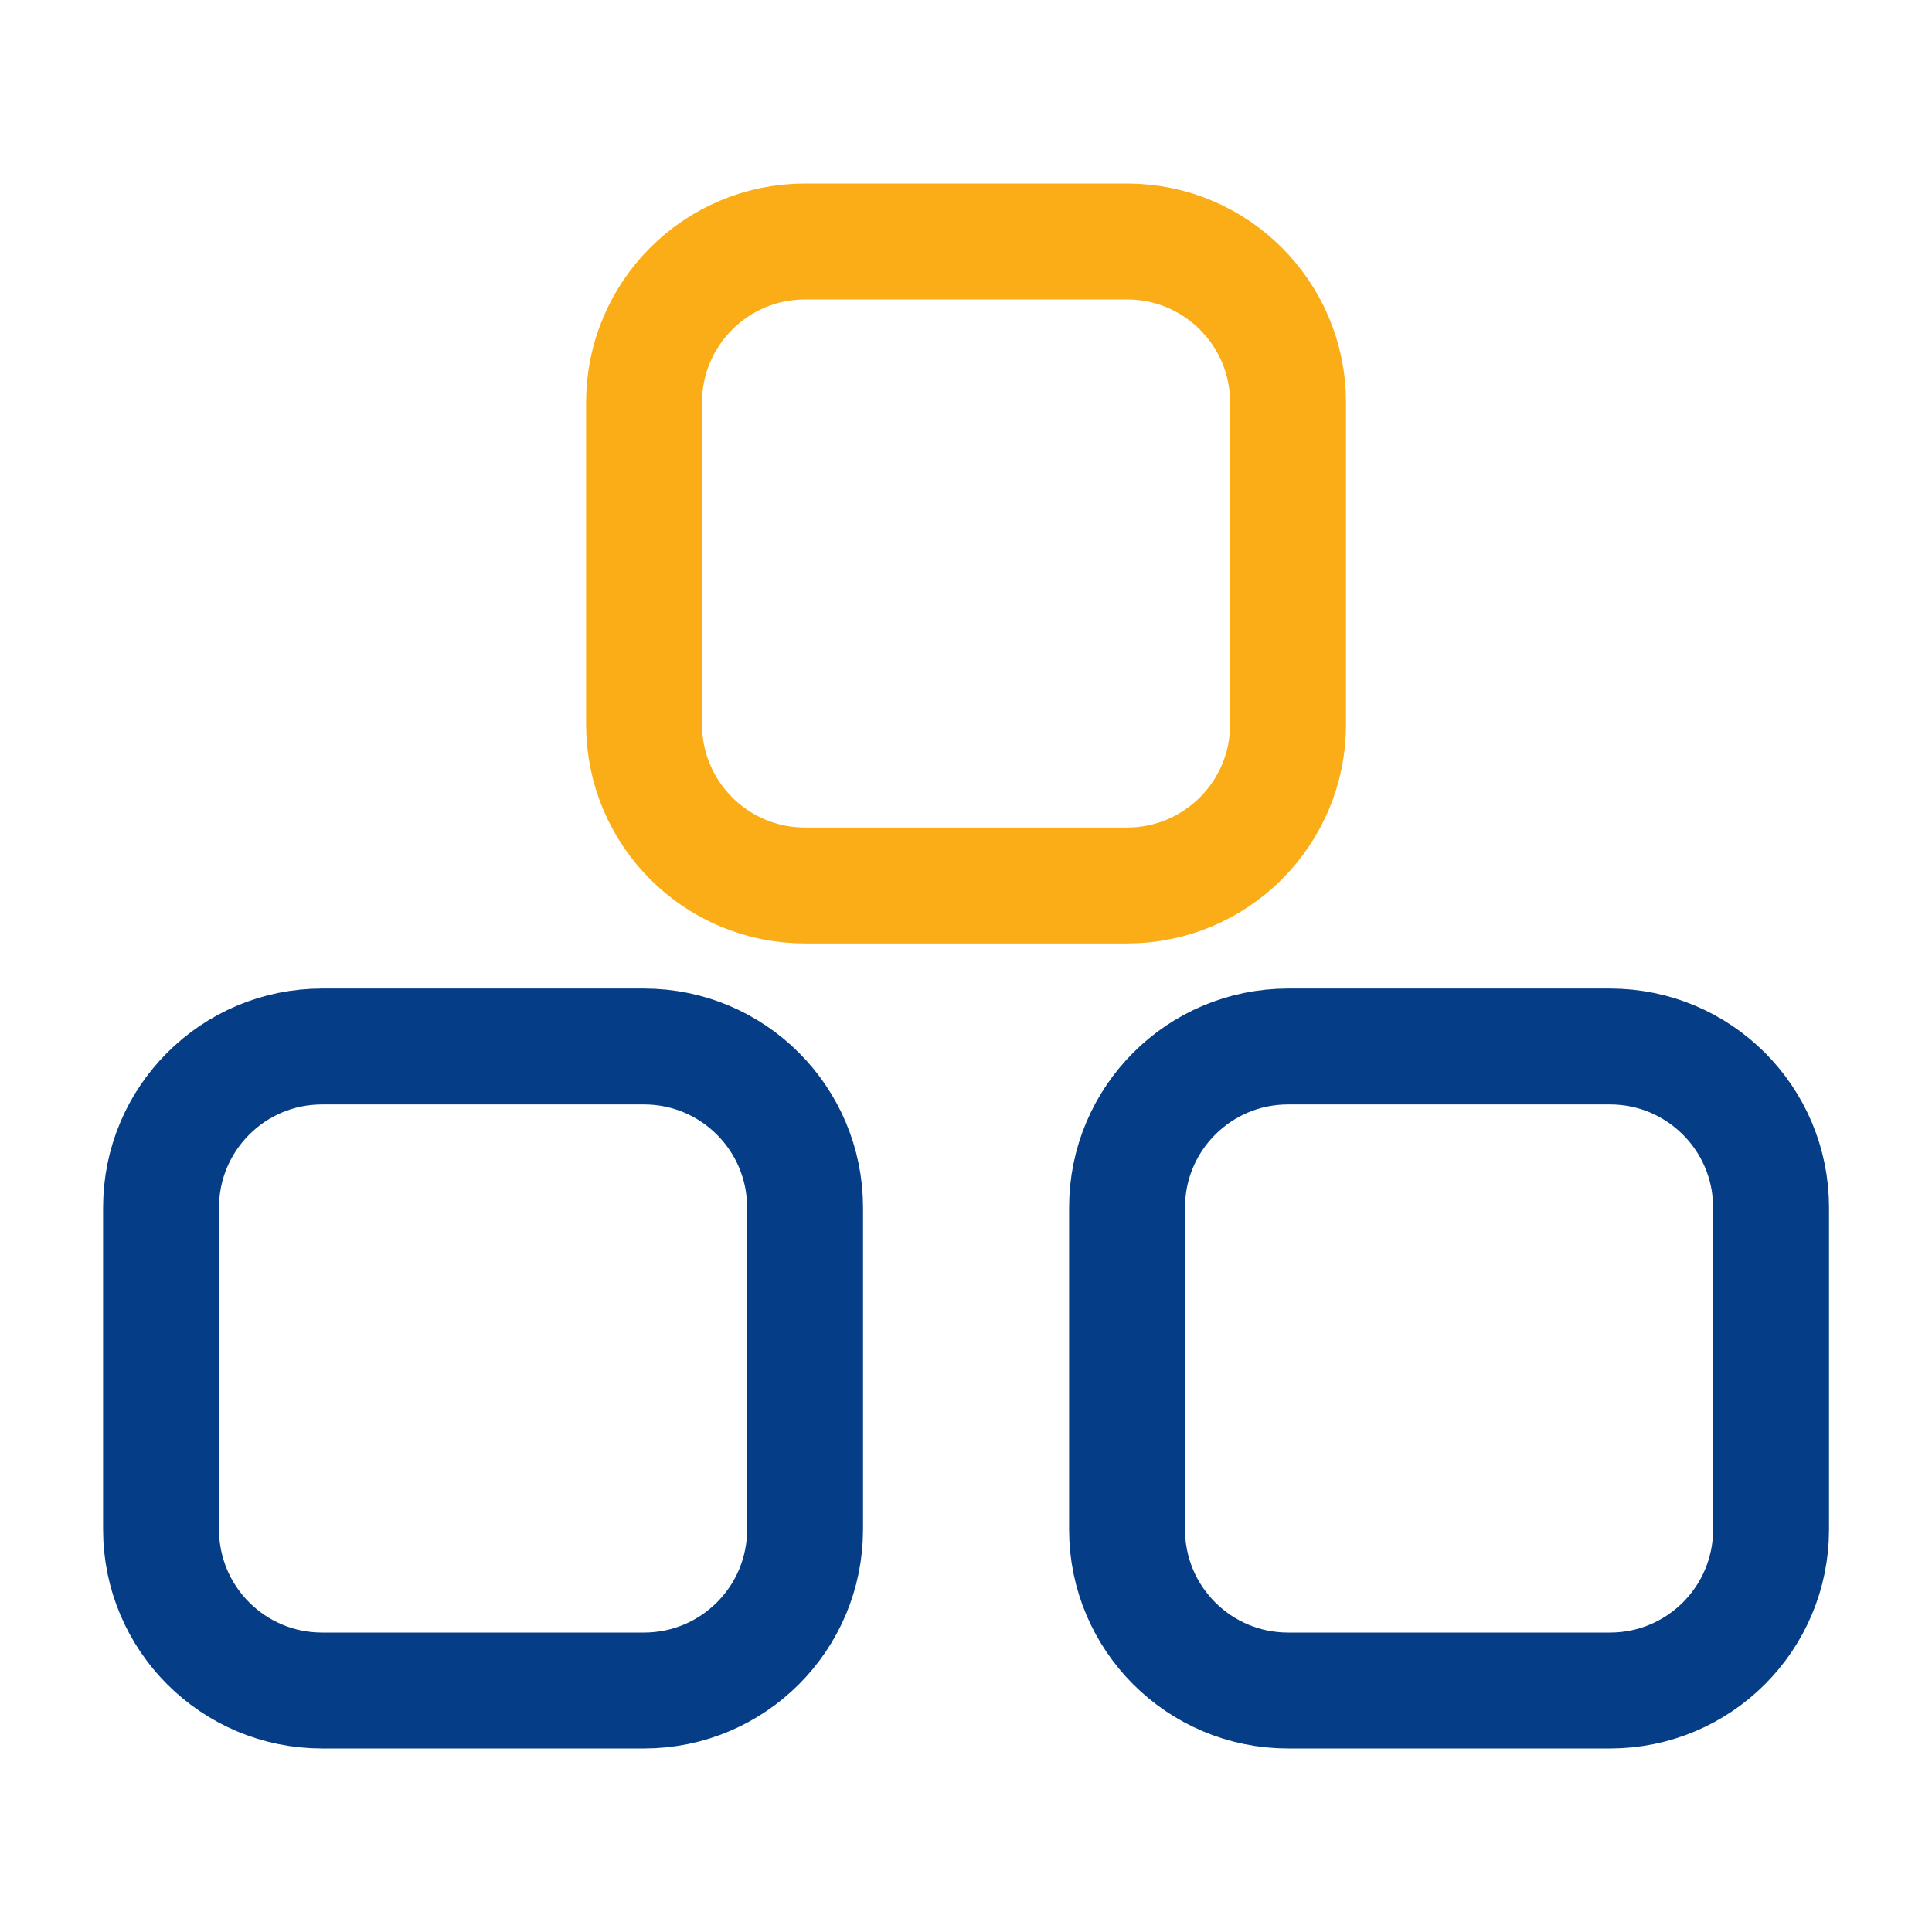<svg width="50" height="50" viewBox="0 0 50 50" fill="none" xmlns="http://www.w3.org/2000/svg">
<path d="M20.835 31.25L20.835 39.583C20.835 41.885 18.969 43.75 16.668 43.75H8.335C6.033 43.75 4.168 41.885 4.168 39.583V31.25C4.168 28.949 6.033 27.083 8.335 27.083H16.668C18.969 27.083 20.835 28.949 20.835 31.25Z" stroke="#053D86" stroke-width="3" stroke-linecap="round" stroke-linejoin="round"/>
<path d="M33.335 10.417V18.75C33.335 21.051 31.469 22.917 29.168 22.917H20.835C18.533 22.917 16.668 21.051 16.668 18.75V10.417C16.668 8.115 18.533 6.25 20.835 6.25H29.168C31.469 6.25 33.335 8.115 33.335 10.417Z" stroke="#FBAD18" stroke-width="3" stroke-linecap="round" stroke-linejoin="round"/>
<path d="M45.835 31.25V39.583C45.835 41.885 43.969 43.75 41.668 43.75H33.335C31.033 43.75 29.168 41.885 29.168 39.583V31.25C29.168 28.949 31.033 27.083 33.335 27.083H41.668C43.969 27.083 45.835 28.949 45.835 31.25Z" stroke="#053D86" stroke-width="3" stroke-linecap="round" stroke-linejoin="round"/>
</svg>

